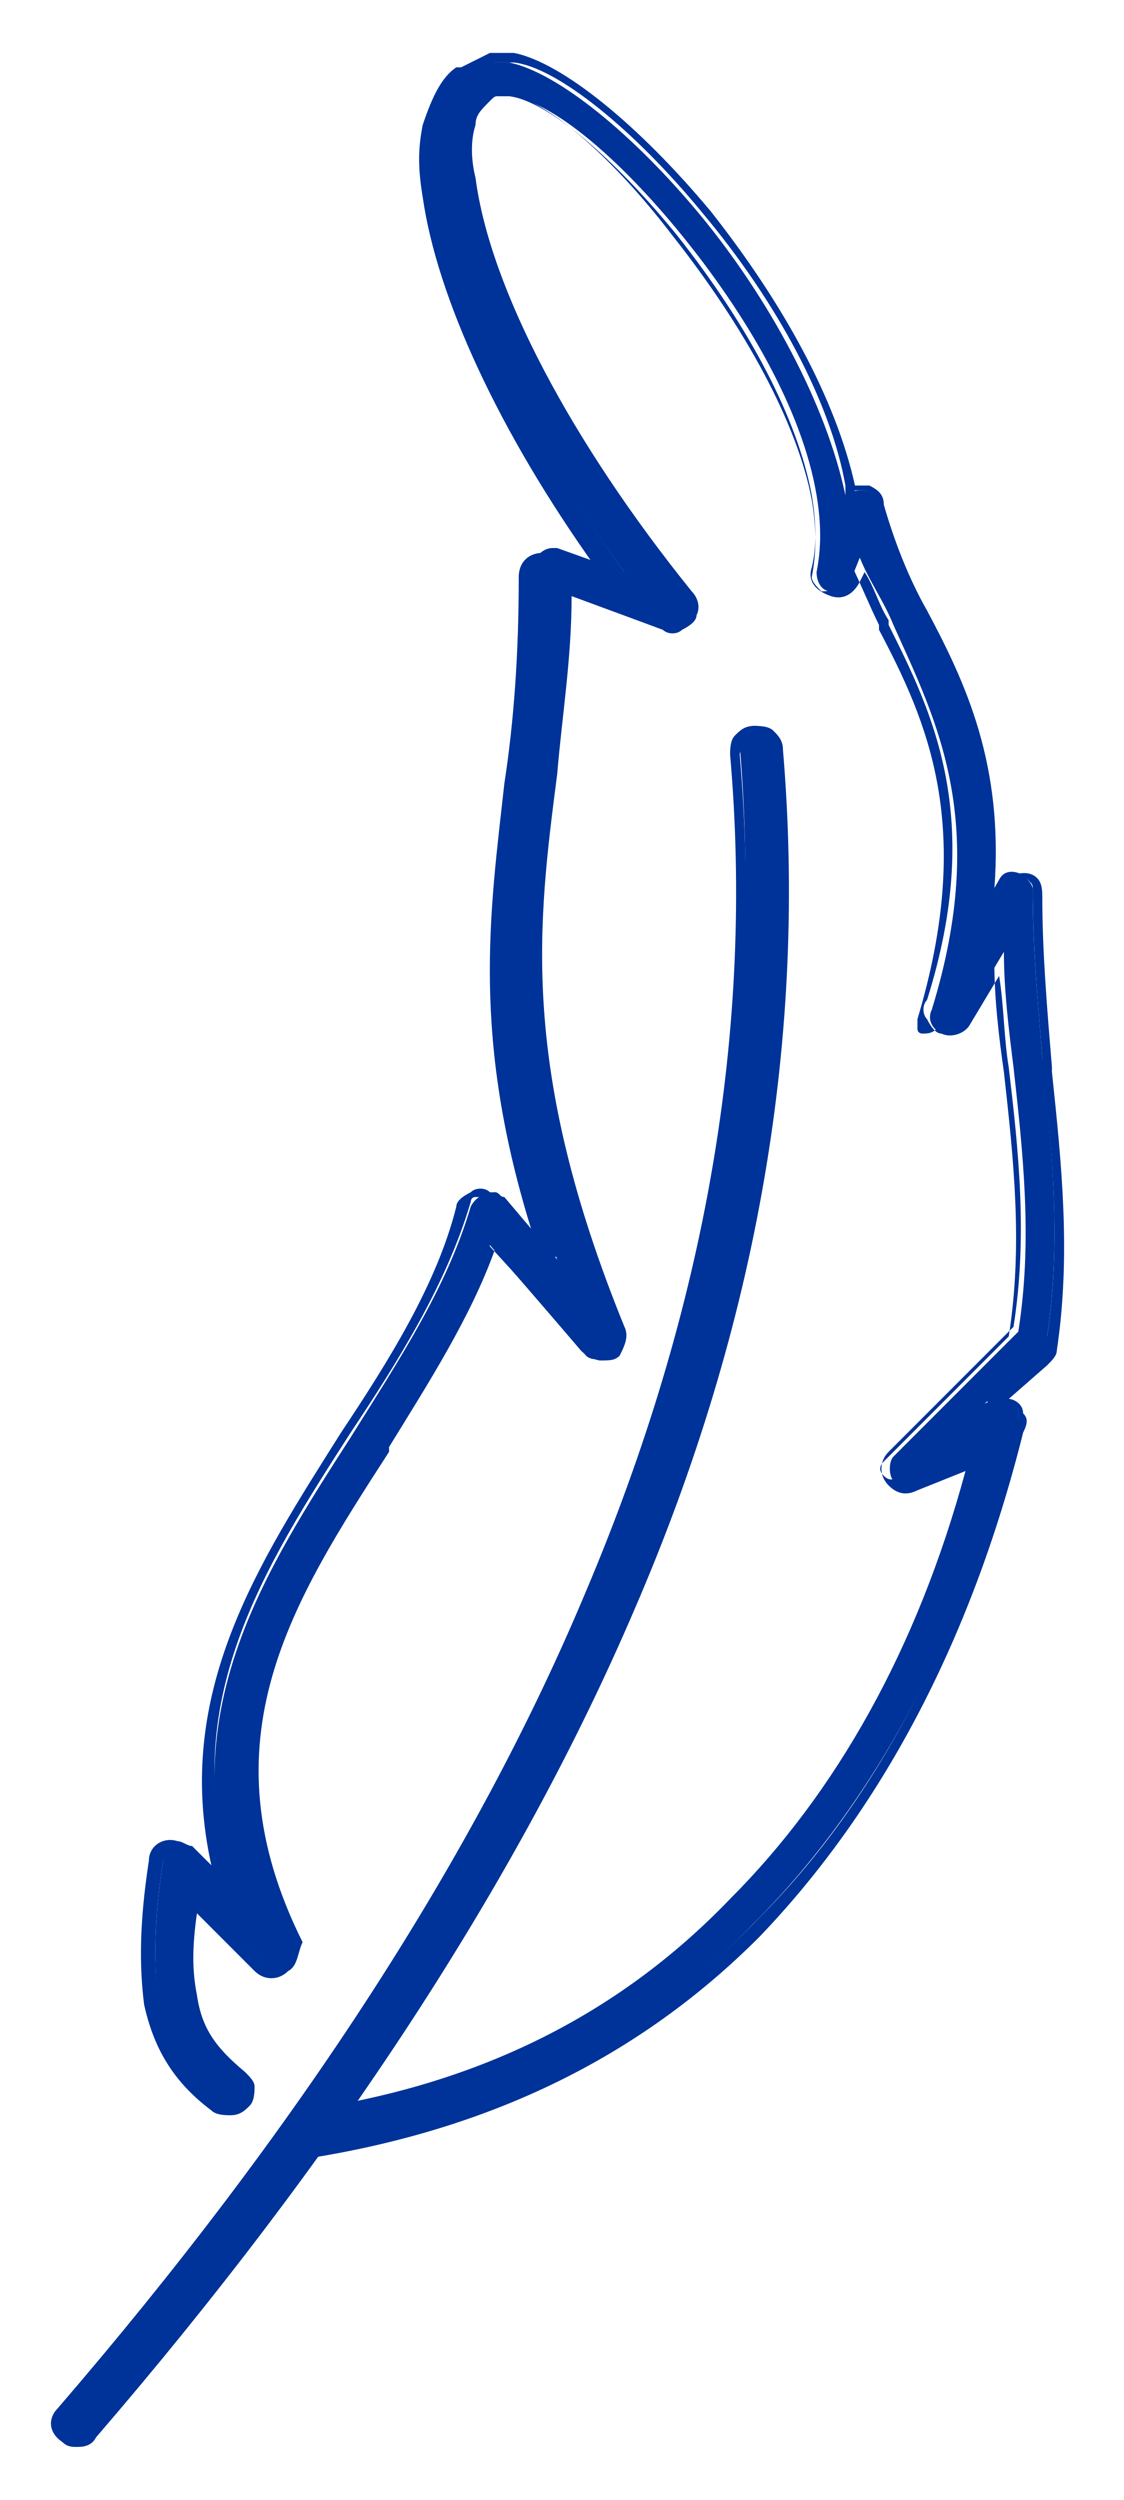 <svg width="27" height="60" viewBox="0 0 27 60" fill="none" xmlns="http://www.w3.org/2000/svg">
<path fill-rule="evenodd" clip-rule="evenodd" d="M5.769 49.846C6 49.962 6 50.308 5.884 50.423C5.769 50.654 5.423 50.654 5.307 50.538C4.384 49.846 3.923 49.038 3.807 48.115C3.692 47.192 3.692 46.038 3.923 44.654C3.923 44.423 4.153 44.308 4.384 44.308C4.5 44.308 4.615 44.308 4.615 44.423L5.538 45.346C4.269 40.962 6.346 37.731 8.423 34.5C9.576 32.654 10.73 30.923 11.307 28.962C11.423 28.731 11.653 28.615 11.884 28.615C11.999 28.615 11.999 28.731 12.115 28.731L13.384 30.231C11.653 25.038 11.999 21.923 12.461 18.577C12.692 17.077 12.807 15.461 12.807 13.615C12.807 13.385 13.038 13.154 13.269 13.154H13.384L14.999 13.731C12.23 9.923 10.846 6.692 10.499 4.5C10.384 3.923 10.384 3.346 10.499 2.885C10.615 2.423 10.846 1.962 11.076 1.731C11.307 1.615 11.538 1.5 11.769 1.5C11.884 1.5 12.115 1.5 12.23 1.5C13.384 1.731 15.23 3.231 16.846 5.192C18.461 7.154 19.846 9.692 20.307 11.885C20.423 11.769 20.653 11.769 20.769 11.769C20.884 11.885 21 12 21 12.115C21.23 13.039 21.576 13.846 22.038 14.654C22.961 16.615 24 18.692 23.538 21.923L24 21.115C24.115 20.885 24.346 20.885 24.576 21C24.692 21.115 24.807 21.231 24.807 21.346C24.807 22.731 24.923 24 25.038 25.385C25.269 27.577 25.5 29.769 25.153 32.077C25.153 32.192 25.038 32.308 25.038 32.308L23.653 33.692L23.884 33.577C24.115 33.462 24.346 33.577 24.461 33.808C24.461 33.923 24.461 34.038 24.461 34.154C23.192 39.231 21 43.269 18.115 46.154C15.23 49.154 11.538 50.885 7.269 51.462C7.038 51.462 6.807 51.346 6.807 51.115C6.923 51 7.038 50.769 7.269 50.769C11.307 50.192 14.884 48.462 17.653 45.692C20.307 43.038 22.269 39.462 23.538 34.962L21.923 35.654C21.807 35.769 21.576 35.769 21.461 35.538C21.346 35.423 21.346 35.077 21.461 34.962L24.461 31.962C24.807 29.769 24.576 27.692 24.346 25.615C24.23 24.692 24.115 23.769 24.115 22.846L23.076 24.577C22.961 24.808 22.73 24.808 22.615 24.808C22.384 24.692 22.269 24.462 22.384 24.231C23.769 19.731 22.5 17.308 21.461 15C21.23 14.423 20.884 13.961 20.653 13.385L20.423 13.961C20.307 14.192 20.192 14.308 19.961 14.192C19.73 14.192 19.615 13.961 19.615 13.731C19.73 13.154 19.73 12.577 19.615 11.885C19.269 9.808 17.884 7.5 16.384 5.654C14.884 3.808 13.269 2.423 12.23 2.308C12.115 2.308 12.115 2.308 11.999 2.308C11.884 2.308 11.769 2.308 11.769 2.423C11.423 2.538 11.307 2.769 11.192 3C11.076 3.346 11.076 3.808 11.192 4.385C11.423 6.692 13.038 10.269 16.384 14.423C16.5 14.539 16.5 14.654 16.5 14.885C16.384 15.115 16.153 15.231 15.923 15.115L13.499 14.192C13.499 15.808 13.269 17.308 13.153 18.692C12.692 22.269 12.23 25.731 14.769 32.077C14.884 32.192 14.769 32.423 14.653 32.538C14.423 32.654 14.192 32.654 14.076 32.538L11.769 29.885C11.192 31.615 10.153 33.231 9.115 34.846C6.807 38.423 4.615 41.885 7.038 46.731C7.153 46.846 7.038 47.077 6.923 47.192C6.807 47.308 6.461 47.423 6.346 47.192L4.615 45.577C4.5 46.5 4.5 47.192 4.615 47.885C4.73 48.692 4.961 49.269 5.769 49.846Z" fill="#003399"/>
<path d="M7.385 51.808C7.269 51.808 7.154 51.808 7.038 51.693C6.923 51.577 6.808 51.462 6.808 51.346C6.808 51 7.038 50.77 7.269 50.654C11.308 50.077 14.769 48.462 17.538 45.577C20.077 43.039 22.038 39.577 23.192 35.308L22.038 35.77C21.808 35.885 21.577 35.885 21.346 35.654C21.115 35.423 21.115 35.077 21.346 34.846L24.346 31.846C24.692 29.654 24.462 27.577 24.231 25.616C24.115 24.923 24.115 24.116 24 23.423L23.308 24.577C23.192 24.808 22.846 24.923 22.615 24.808C22.5 24.808 22.385 24.693 22.269 24.462C22.154 24.346 22.154 24.116 22.269 24C23.654 19.616 22.385 17.077 21.346 15V14.885C21.115 14.539 21 14.077 20.769 13.731L20.654 13.962C20.538 14.193 20.308 14.423 19.962 14.308C19.615 14.193 19.385 13.962 19.5 13.616C19.615 13.154 19.615 12.577 19.5 11.885C19.154 10.039 18 7.846 16.269 5.654C14.769 3.808 13.154 2.423 12.231 2.308C12.115 2.308 12.115 2.308 12 2.308C11.885 2.308 11.885 2.308 11.769 2.423C11.539 2.654 11.423 2.77 11.423 3C11.308 3.346 11.308 3.808 11.423 4.27C11.769 6.923 13.731 10.616 16.615 14.193C16.731 14.308 16.846 14.539 16.731 14.77C16.731 14.885 16.615 15 16.385 15.116C16.269 15.231 16.038 15.231 15.923 15.116L13.731 14.308C13.731 15.808 13.5 17.193 13.385 18.577C12.923 22.154 12.461 25.616 15 31.846C15.115 32.077 15 32.308 14.885 32.539C14.769 32.654 14.654 32.654 14.423 32.654C14.308 32.654 14.077 32.539 13.961 32.423L11.885 30C11.308 31.616 10.269 33.231 9.346 34.731V34.846C7.038 38.423 4.846 41.77 7.269 46.616C7.154 46.846 7.154 47.193 6.923 47.308C6.692 47.539 6.346 47.539 6.115 47.308L4.731 45.923C4.615 46.731 4.615 47.308 4.731 47.885C4.846 48.693 5.192 49.154 5.885 49.731C6 49.846 6.115 49.962 6.115 50.077C6.115 50.193 6.115 50.423 6 50.539C5.885 50.654 5.769 50.77 5.538 50.77C5.423 50.77 5.192 50.77 5.077 50.654C4.154 49.962 3.692 49.154 3.462 48.116C3.346 47.193 3.346 46.154 3.577 44.654C3.577 44.308 3.923 44.077 4.269 44.193C4.385 44.193 4.5 44.308 4.615 44.308L5.077 44.77C4.154 40.616 6.231 37.5 8.192 34.385C9.346 32.654 10.5 30.808 10.961 28.962C10.961 28.846 11.077 28.731 11.308 28.616C11.423 28.5 11.654 28.5 11.769 28.616C11.885 28.616 12 28.731 12 28.846L12.808 29.654C11.308 24.923 11.769 21.923 12.115 18.808C12.346 17.308 12.461 15.693 12.461 13.847C12.461 13.5 12.692 13.27 13.039 13.27C13.154 13.27 13.154 13.27 13.269 13.27L14.308 13.616C12 10.385 10.5 7.154 10.154 4.731C10.039 4.039 10.039 3.577 10.154 3C10.385 2.308 10.615 1.846 10.961 1.616H11.077C11.308 1.5 11.539 1.385 11.769 1.27C11.885 1.27 12.115 1.27 12.346 1.27C13.5 1.5 15.346 3 17.077 5.077C18.808 7.27 20.077 9.577 20.538 11.654C20.654 11.654 20.769 11.654 20.885 11.654C21.115 11.77 21.231 11.885 21.231 12.116C21.462 12.923 21.808 13.847 22.269 14.654C23.192 16.385 24.115 18.346 23.885 21.346L24 21.231C24.231 21 24.577 20.885 24.808 21C25.038 21.116 25.038 21.346 25.038 21.577C25.038 22.846 25.154 24.231 25.269 25.616V25.731C25.5 27.923 25.731 30.116 25.385 32.423C25.385 32.539 25.269 32.654 25.154 32.77L24.231 33.577C24.346 33.577 24.577 33.693 24.577 33.923C24.692 34.039 24.692 34.154 24.577 34.385C23.308 39.462 21.115 43.5 18.231 46.5C15.346 49.385 11.769 51.116 7.385 51.808ZM23.769 34.616L23.654 34.962C22.385 39.462 20.423 43.154 17.769 45.808C15 48.693 11.423 50.423 7.385 50.885C7.269 50.885 7.154 51 7.154 51.231C7.154 51.346 7.154 51.346 7.269 51.346C7.269 51.346 7.385 51.462 7.5 51.346C11.769 50.77 15.346 49.039 18.231 46.039C21.115 43.154 23.192 39.116 24.462 34.039C24.462 34.039 24.462 33.923 24.462 33.808C24.346 33.693 24.231 33.577 24.115 33.693L23.885 33.808L23.654 33.577L25.038 32.193L25.154 32.077C25.5 29.77 25.269 27.577 25.038 25.5V25.385C24.923 24 24.808 22.731 24.808 21.346C24.808 21.231 24.808 21.231 24.692 21.116C24.577 21 24.462 21.116 24.346 21.231L23.885 22.039L23.423 21.923C23.885 18.693 22.846 16.616 21.923 14.654C21.462 13.731 21.115 12.923 20.885 12C20.885 11.885 20.769 11.77 20.769 11.77C20.654 11.77 20.538 11.77 20.538 11.77L20.308 12V11.654C19.962 9.693 18.692 7.27 16.846 5.077C15.231 3.116 13.385 1.616 12.346 1.5C12.231 1.5 12 1.5 11.885 1.5C11.654 1.5 11.423 1.616 11.308 1.731H11.192C10.846 2.077 10.731 2.423 10.615 2.885C10.5 3.346 10.5 3.808 10.615 4.5C10.961 7.039 12.577 10.385 15 13.731L15.346 14.193L13.269 13.385C13.039 13.385 12.923 13.5 12.923 13.616C12.923 15.462 12.692 17.193 12.577 18.577C12.115 21.923 11.769 25.039 13.5 30.116L13.154 30.231L11.769 28.846L11.654 28.731C11.539 28.731 11.539 28.731 11.423 28.731C11.308 28.731 11.308 28.846 11.308 28.846C10.731 30.808 9.577 32.654 8.423 34.385C6.346 37.616 4.269 40.846 5.538 45.116L5.769 45.808L4.385 44.539L4.269 44.423C4.154 44.423 4.038 44.539 3.923 44.654C3.692 46.039 3.692 47.193 3.808 48C3.923 49.039 4.385 49.731 5.308 50.308C5.308 50.308 5.423 50.423 5.538 50.308C5.654 50.308 5.654 50.308 5.654 50.193C5.654 50.193 5.654 50.077 5.654 49.962C5.654 49.846 5.654 49.846 5.538 49.846C4.846 49.385 4.385 48.693 4.269 47.885C4.154 47.308 4.154 46.616 4.269 45.577V45.231L6.231 47.077C6.346 47.193 6.462 47.193 6.577 47.077C6.692 46.962 6.692 46.846 6.577 46.846C4.154 41.885 6.462 38.308 8.654 34.846V34.731C9.692 33.116 10.731 31.5 11.308 29.77L11.423 29.539L13.961 32.308C13.961 32.308 14.077 32.423 14.192 32.423C14.192 32.423 14.308 32.423 14.423 32.308C14.539 32.193 14.539 32.077 14.539 31.962C12 25.616 12.461 22.154 12.923 18.577C13.154 17.193 13.269 15.693 13.269 14.077V13.847L15.923 14.885C16.038 14.885 16.038 14.885 16.154 14.885C16.269 14.885 16.269 14.77 16.269 14.77C16.269 14.654 16.269 14.539 16.269 14.539C13.269 10.962 11.308 7.154 10.961 4.385C10.846 3.808 10.846 3.346 10.961 3C11.192 2.654 11.308 2.423 11.423 2.308C11.539 2.193 11.654 2.193 11.769 2.193C11.885 2.193 12 2.193 12 2.193C13.039 2.308 14.654 3.693 16.154 5.654C17.885 7.846 19.154 10.154 19.5 12C19.615 12.693 19.615 13.27 19.5 13.847C19.5 13.962 19.615 14.077 19.731 14.193C19.846 14.193 19.962 14.193 19.962 14.077L20.308 13.154L20.423 13.5C20.654 13.962 20.885 14.539 21.115 15V15.116C22.269 17.308 23.423 19.846 22.038 24.462C22.038 24.577 22.038 24.577 22.038 24.693C22.038 24.808 22.154 24.808 22.154 24.808C22.269 24.808 22.385 24.808 22.5 24.693L23.885 22.5V23.077C23.885 24 24 24.923 24.115 25.731C24.346 27.808 24.577 29.885 24.231 32.077L21.231 35.077C21.115 35.193 21.115 35.308 21.231 35.423C21.346 35.539 21.462 35.539 21.577 35.423L23.769 34.616Z" fill="#003399"/>
<path fill-rule="evenodd" clip-rule="evenodd" d="M2.192 58.384C2.077 58.615 1.731 58.615 1.615 58.384C1.385 58.269 1.385 57.923 1.615 57.807C7.154 51.346 11.539 44.769 14.308 38.077C17.077 31.5 18.346 24.692 17.769 17.884C17.769 17.654 17.885 17.423 18.116 17.423C18.346 17.423 18.577 17.538 18.577 17.769C19.154 24.692 17.885 31.615 15 38.307C12.231 45.23 7.846 51.923 2.192 58.384Z" fill="#003399"/>
<path d="M1.846 58.731C1.731 58.731 1.615 58.73 1.5 58.615C1.154 58.384 1.154 58.038 1.384 57.807C7.154 51.115 11.423 44.538 14.077 38.192C16.961 31.384 18.115 24.692 17.538 18.115C17.538 18 17.538 17.769 17.654 17.654C17.769 17.538 17.884 17.423 18.115 17.423C18.231 17.423 18.461 17.423 18.577 17.538C18.692 17.654 18.808 17.769 18.808 18C19.384 24.808 18.231 31.73 15.231 38.654C12.461 45.115 8.077 51.807 2.308 58.5C2.192 58.73 1.961 58.731 1.846 58.731ZM18.115 17.769C18 17.769 18 17.769 17.884 17.884C17.884 17.884 17.769 18 17.769 18.115C18.346 24.692 17.192 31.5 14.307 38.307C11.654 44.769 7.384 51.346 1.615 58.038C1.5 58.154 1.5 58.269 1.615 58.384C1.731 58.5 1.846 58.5 1.961 58.384C7.731 51.692 12.115 45 14.769 38.538C17.654 31.615 18.808 24.808 18.231 18.115C18.231 18 18.231 18 18.115 17.884C18.231 17.769 18.115 17.769 18.115 17.769Z" fill="#003399"/>
</svg>
